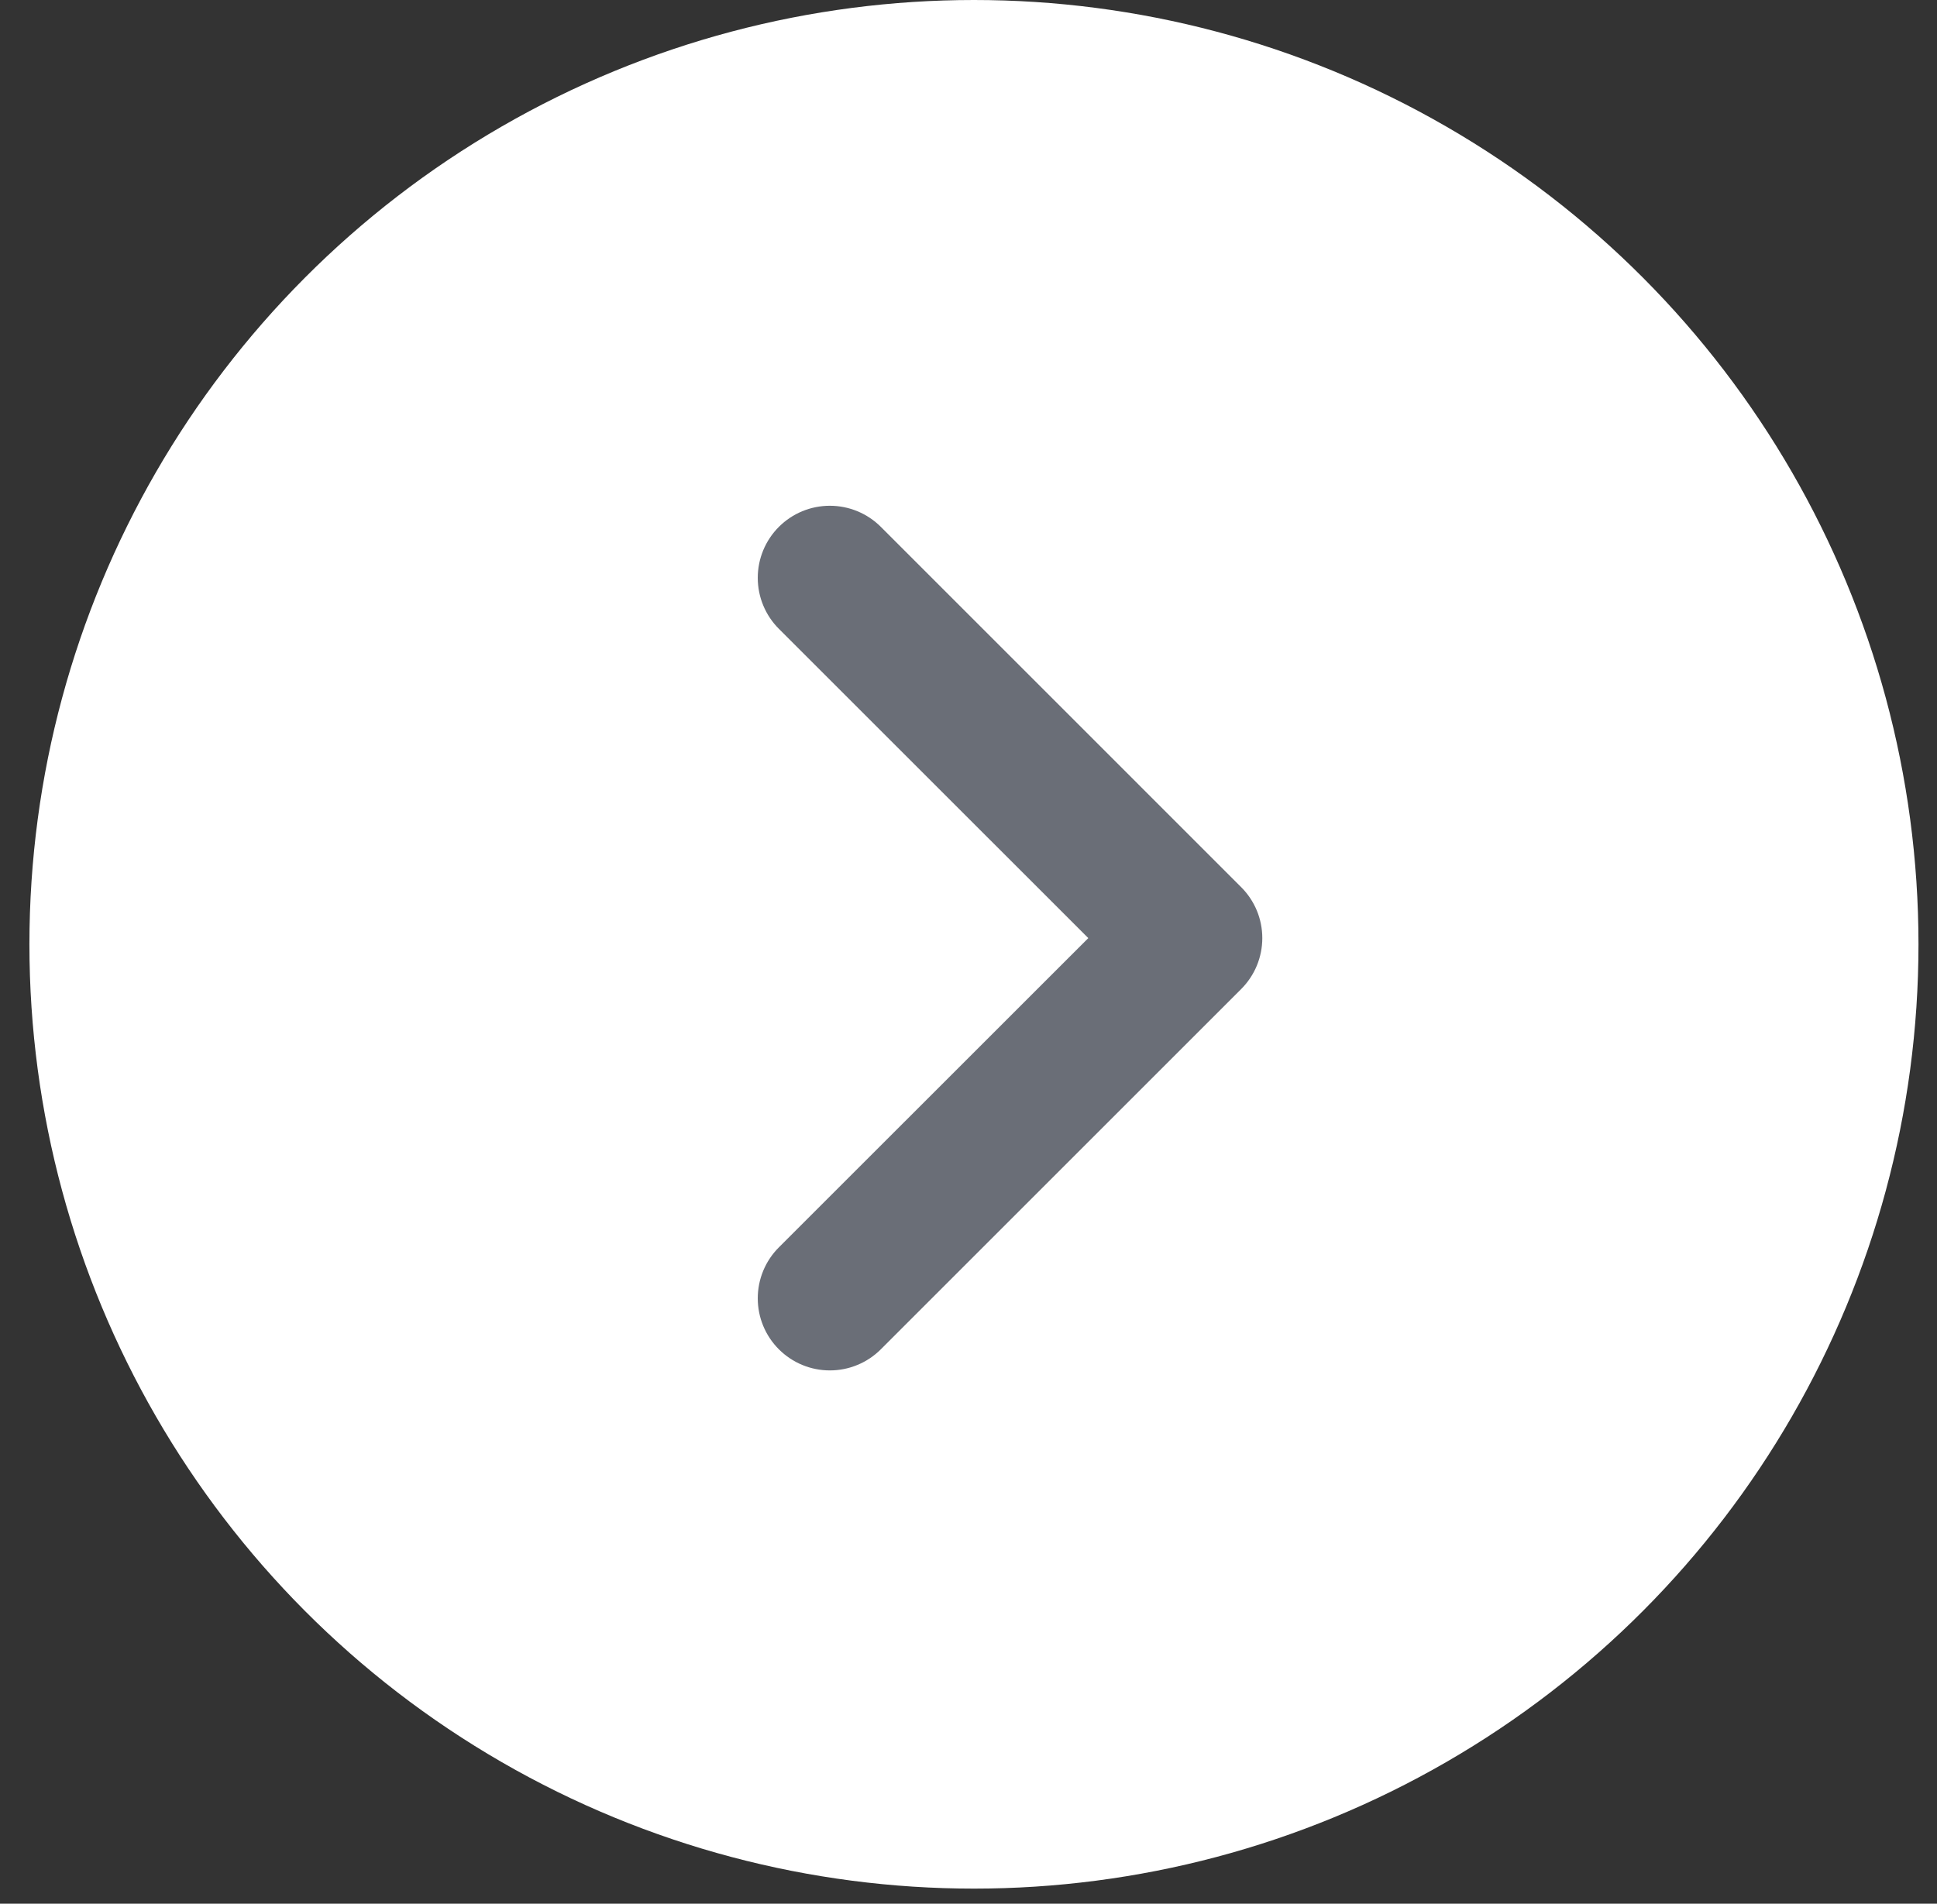 <svg width="59" height="58" viewBox="0 0 59 58" fill="none" xmlns="http://www.w3.org/2000/svg">
<rect x="0" y="0" width="59" height="58" fill="#333333" stroke="none"/>
<circle cx="29.666" cy="28.77" r="28.77" fill="white"/>
<path d="M37.805 27.028C38.009 27.232 38.171 27.474 38.282 27.74C38.392 28.006 38.449 28.292 38.449 28.581C38.449 28.869 38.392 29.155 38.282 29.421C38.171 29.688 38.009 29.93 37.805 30.134L26.83 41.109C26.626 41.313 26.384 41.475 26.117 41.585C25.851 41.696 25.565 41.752 25.277 41.752C24.988 41.752 24.703 41.696 24.436 41.585C24.17 41.475 23.928 41.313 23.724 41.109C23.52 40.905 23.358 40.663 23.248 40.397C23.137 40.13 23.081 39.844 23.081 39.556C23.081 39.268 23.137 38.982 23.248 38.715C23.358 38.449 23.52 38.207 23.724 38.003L33.149 28.581L23.724 19.158C23.312 18.746 23.081 18.188 23.081 17.605C23.081 17.023 23.312 16.464 23.724 16.052C24.136 15.64 24.694 15.409 25.277 15.409C25.859 15.409 26.418 15.64 26.83 16.052L37.805 27.028Z" fill="#6A6E77"/>
</svg>
